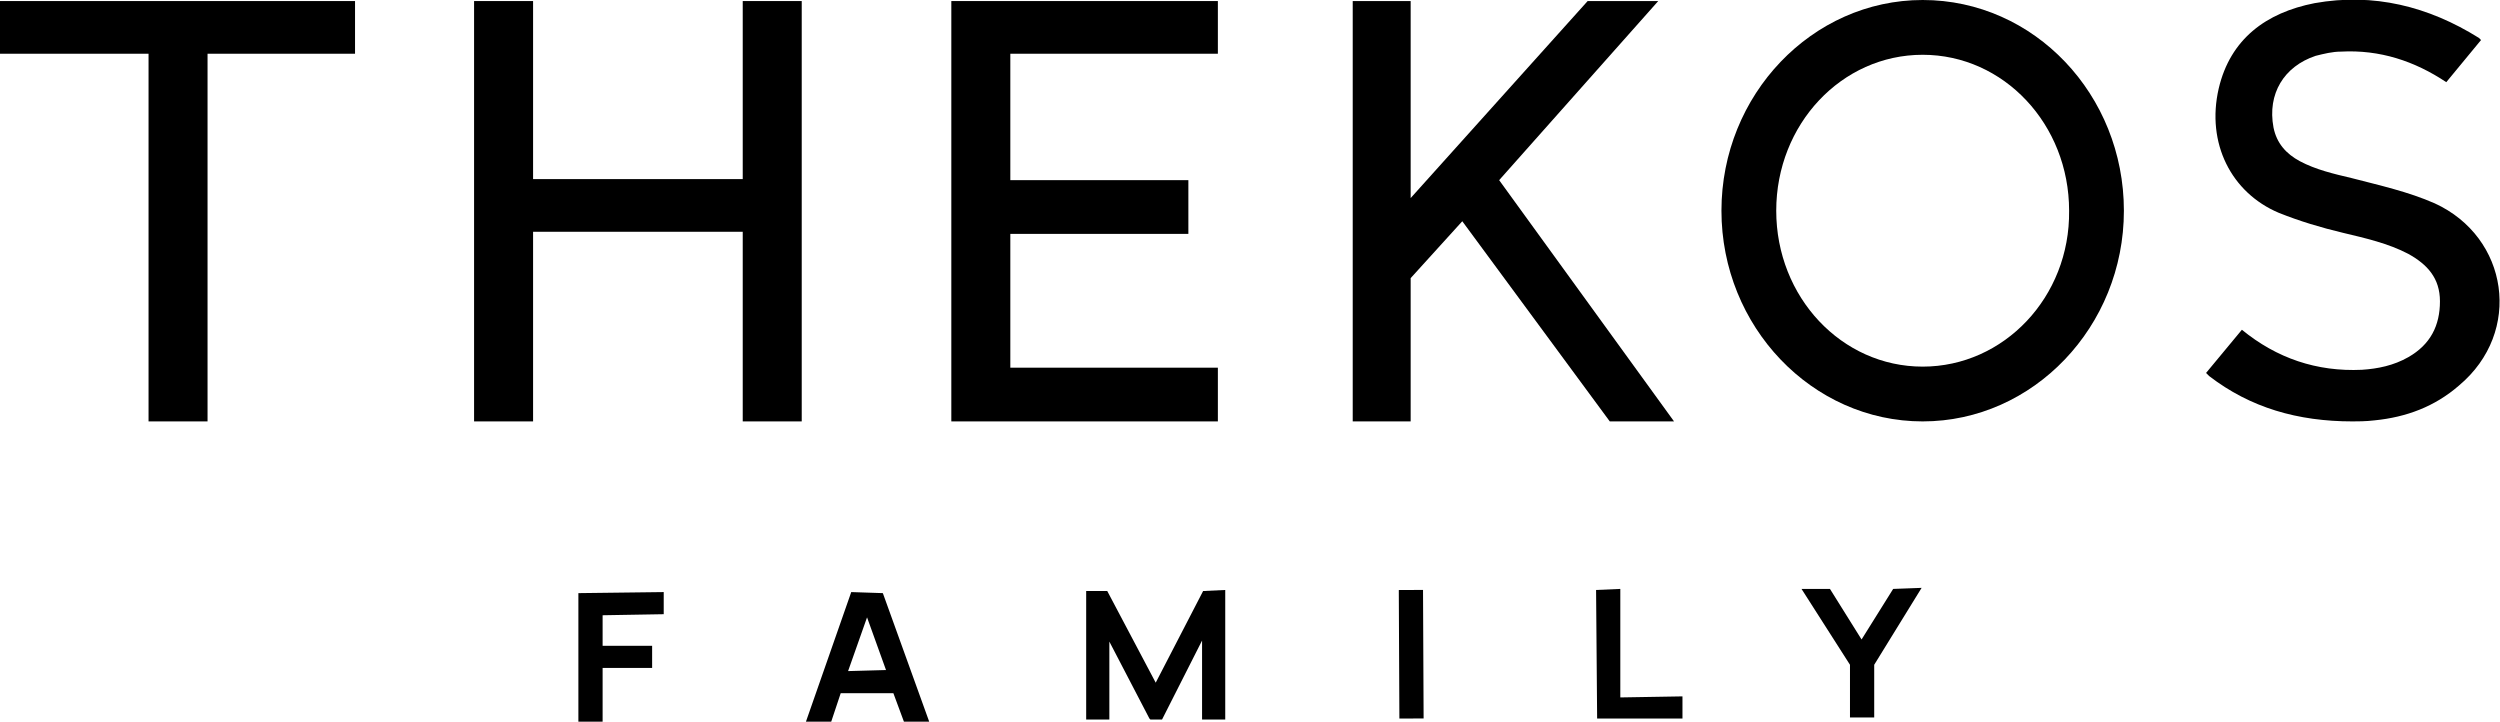 <?xml version="1.0" encoding="UTF-8"?> <svg xmlns="http://www.w3.org/2000/svg" xmlns:xlink="http://www.w3.org/1999/xlink" version="1.1" x="0px" y="0px" viewBox="0 0 237.3 68.5" style="enable-background:new 0 0 237.3 68.5;" xml:space="preserve"> <g id="background"> </g> <g id="logo"> <g> <polygon points="63,56.2 54.9,56.3 54.9,68.5 57.2,68.5 57.2,63.4 61.9,63.4 61.9,61.3 57.2,61.3 57.2,58.4 63,58.3 "></polygon> <path d="M80.8,56.2l-4.3,12.3l2.4,0l0.9-2.7l5,0l1,2.7l2.4,0l-4.4-12.2L80.8,56.2z M80.5,63.7l1.8-5.1l1.8,5L80.5,63.7z"></path> <polygon points="114.2,56.1 109.7,64.8 105.1,56.1 103.1,56.1 103.1,68.3 105.3,68.3 105.3,60.9 109.1,68.2 109.2,68.3 110.3,68.3 114.1,60.8 114.1,68.3 116.3,68.3 116.3,56 "></polygon> <rect x="132.8" y="56" transform="matrix(1 -4.547583e-03 4.547583e-03 1 -0.281 0.61)" width="2.3" height="12.2"></rect> <polygon points="153.8,66.2 153.8,55.9 151.5,56 151.6,68.2 159.7,68.2 159.7,66.1 "></polygon> <polygon points="179.7,55.9 176.7,60.7 173.7,55.9 171,55.9 175.6,63.1 175.6,68.1 177.9,68.1 177.9,63.1 182.4,55.8 "></polygon> <path d="M182.5,0c-10.5,0-19.1,9-19.1,20s8.6,20,19.1,20s19.1-9,19.1-20S193.1,0,182.5,0z M182.5,34.8c-7.7,0-13.9-6.6-13.9-14.8 c0-8.2,6.2-14.8,13.9-14.8c7.7,0,13.9,6.6,13.9,14.8C196.5,28.2,190.2,34.8,182.5,34.8z"></path> <polygon points="14.1,0.1 0,0.1 0,5.1 14.1,5.1 14.1,40 19.7,40 19.7,5.1 33.7,5.1 33.7,0.1 19.7,0.1 "></polygon> <polygon points="133.9,26.4 138.8,21 152.8,40 158.9,40 142.3,17.1 157.4,0.1 150.7,0.1 133.9,18.8 133.9,0.1 128.4,0.1 128.4,40 133.9,40 "></polygon> <polygon points="70.5,17 50.6,17 50.6,0.1 45,0.1 45,17 45,22 45,40 50.6,40 50.6,22 70.5,22 70.5,40 76.1,40 76.1,0.1 70.5,0.1 "></polygon> <polygon points="115.6,34.9 95.9,34.9 95.9,22.2 112.8,22.2 112.8,17.1 95.9,17.1 95.9,5.1 115.6,5.1 115.6,0.1 95.9,0.1 90.3,0.1 90.3,5.1 90.3,17.1 90.3,22.2 90.3,34.9 90.3,40 95.9,40 115.6,40 "></polygon> <path d="M231.1,19.3c-2.5-1.1-5.2-1.7-7.9-2.4c-1.7-0.4-3.4-0.8-4.9-1.6c-1.3-0.7-2.2-1.7-2.5-3.2c-0.6-3.2,1-5.8,4-6.8 c0.8-0.2,1.6-0.4,2.4-0.4c3.7-0.2,7,0.9,10,2.9l3.3-4c-0.1-0.1-0.1-0.1-0.2-0.2c-4.8-3-10-4.3-15.6-3.3c-4.6,0.9-8,3.4-9.1,8.1 c-1.2,5.2,1.2,9.9,5.7,11.8c2,0.8,4,1.4,6.1,1.9c2.1,0.5,4.3,1,6.2,2c1.8,1,3,2.3,3,4.5c0,2.3-0.9,4.1-3,5.3 c-1.4,0.8-2.9,1.1-4.4,1.2c-4.3,0.2-8.1-1.1-11.4-3.8l-3.4,4.1c0.1,0.1,0.2,0.2,0.3,0.3c3.9,3,8.4,4.3,13.6,4.3 c0.4,0,1.3,0,2.1-0.1c3-0.3,5.7-1.3,8-3.3C239.5,31.5,238.1,22.5,231.1,19.3z"></path> </g> </g> </svg> 